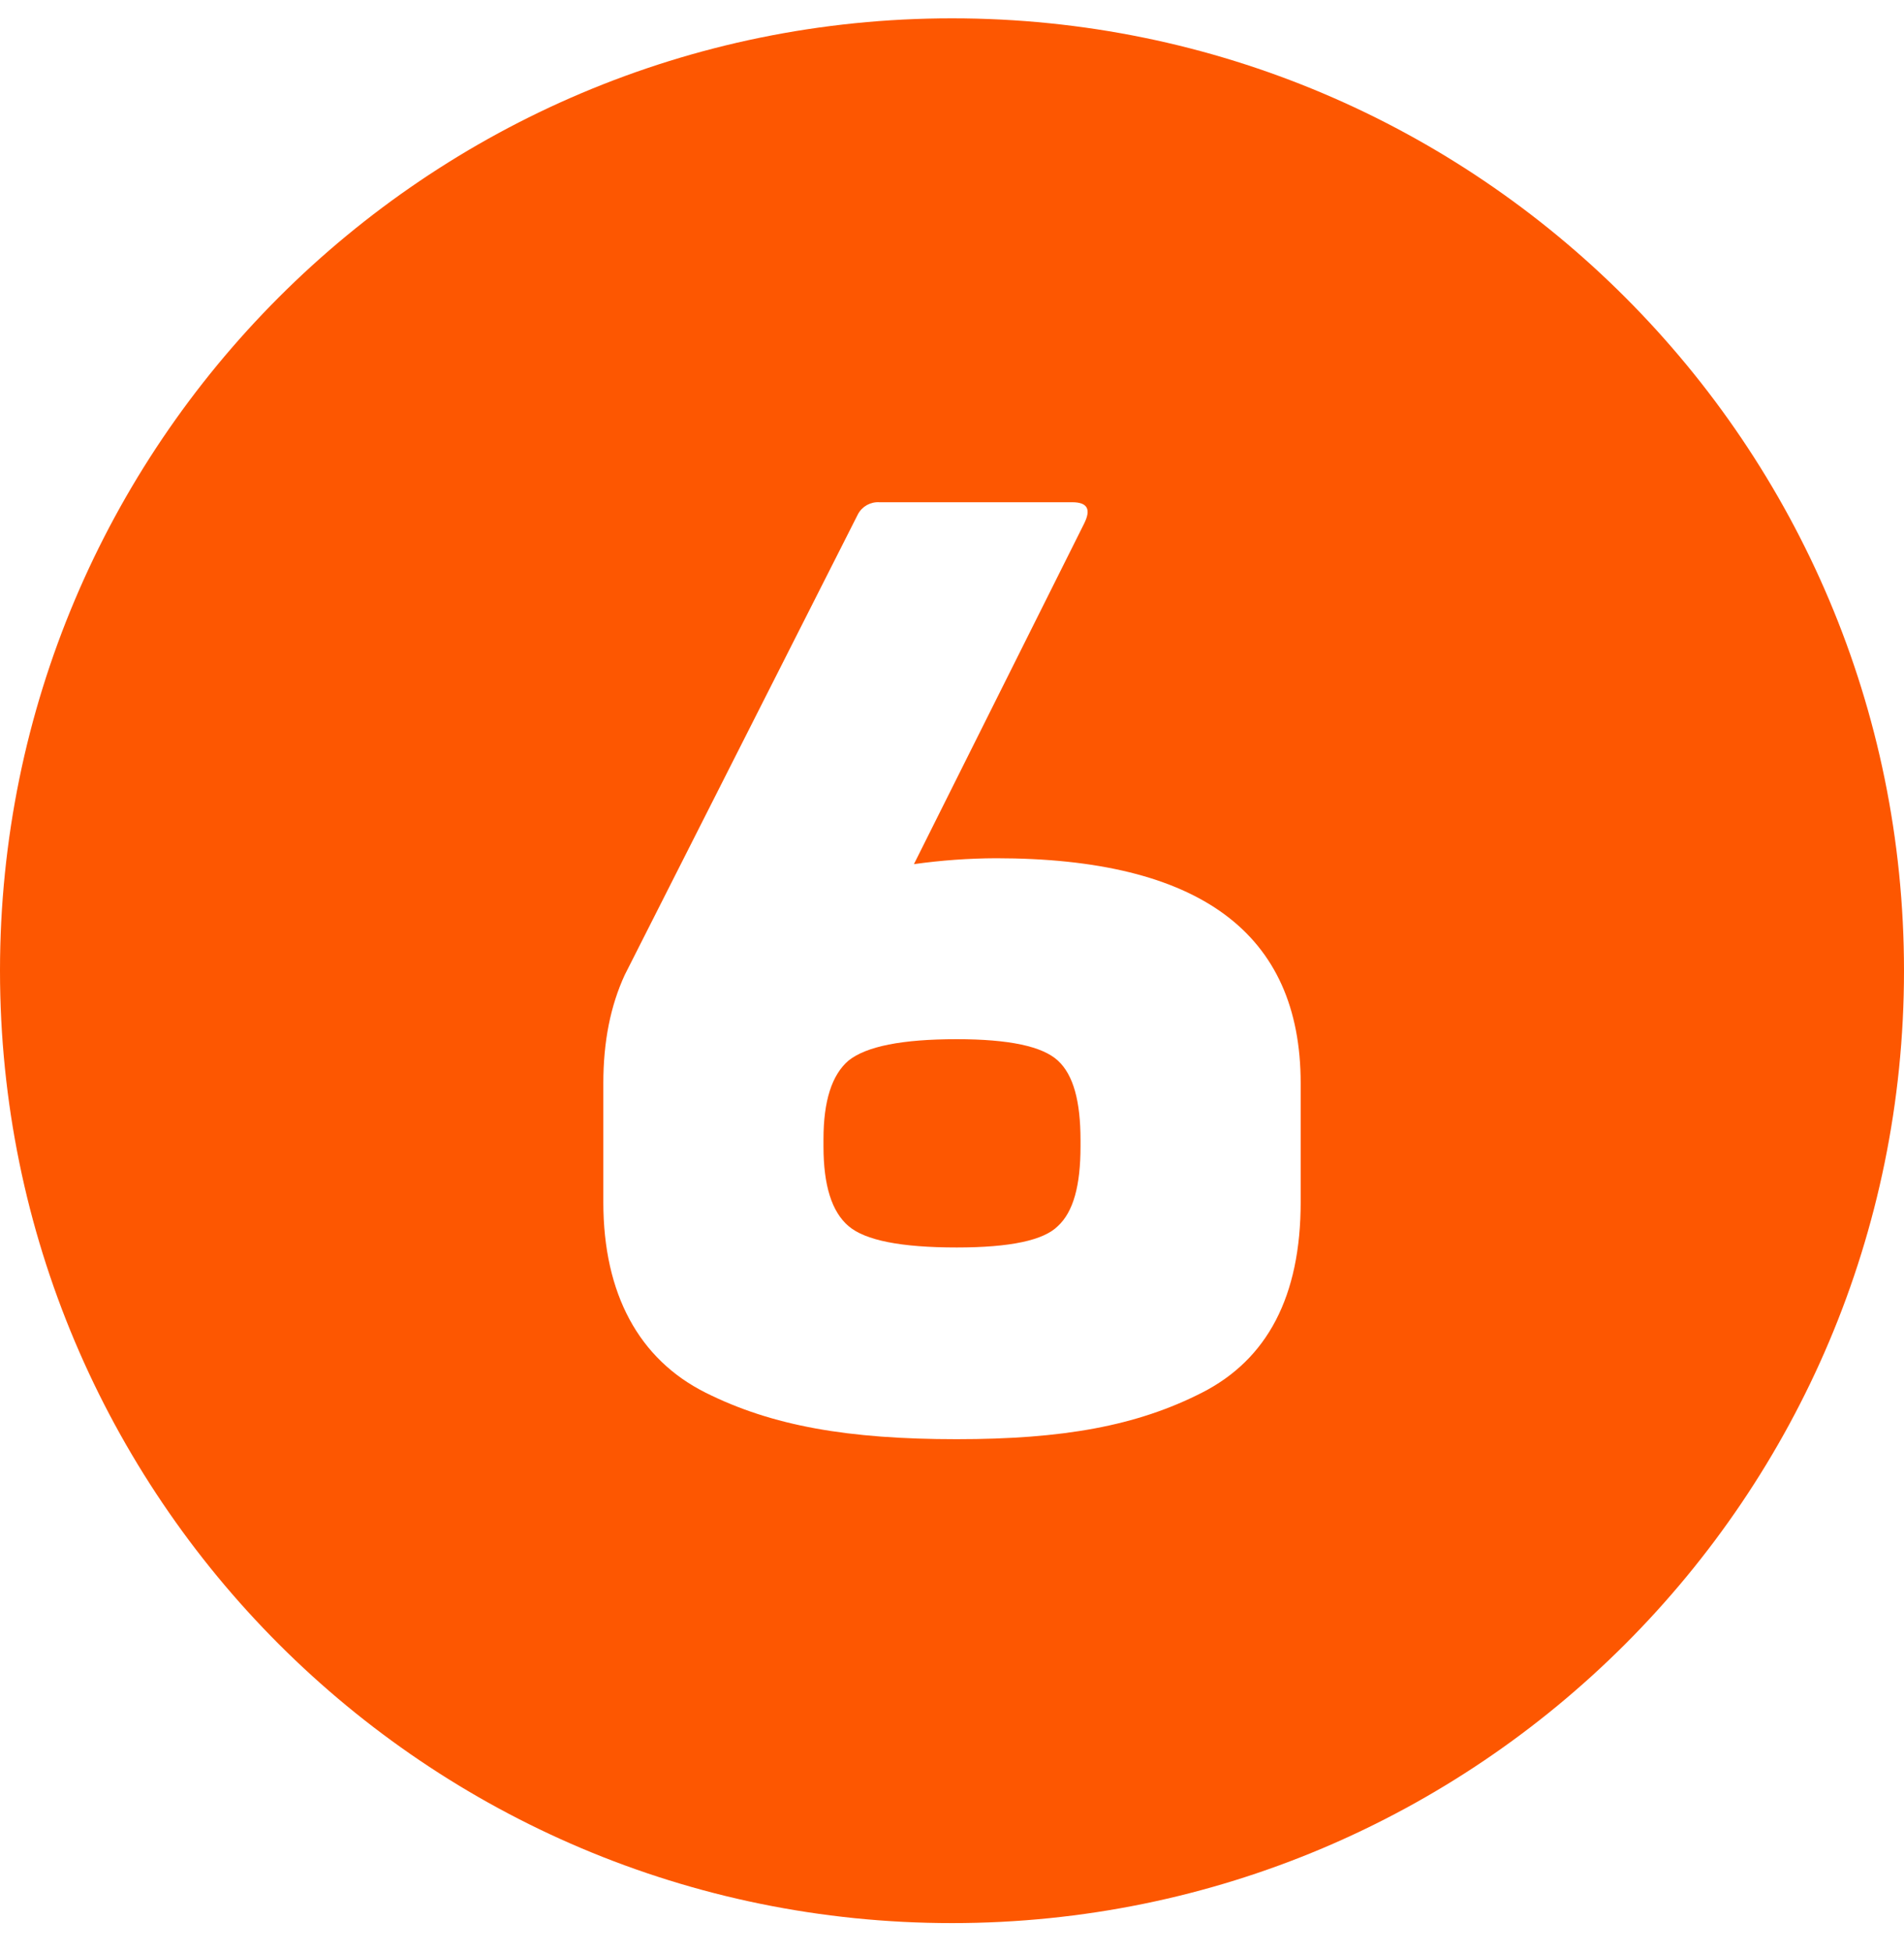 <svg xmlns="http://www.w3.org/2000/svg" width="40" height="41" viewBox="0 0 40 41" fill="none"><g clip-path="url(#clip0_382_2289)"><path d="M22.225 22.273C22.55 22.573 22.7 23.123 22.7 23.947V24.073C22.7 24.897 22.55 25.447 22.225 25.747C21.925 26.047 21.225 26.197 20.1 26.197C18.925 26.197 18.175 26.047 17.825 25.747C17.475 25.447 17.3 24.897 17.3 24.073V23.923C17.3 23.123 17.475 22.573 17.825 22.273C18.2 21.973 18.95 21.823 20.1 21.823C21.2 21.823 21.9 21.973 22.225 22.273Z" fill="#FD5701"></path><path d="M20 0.385C8.954 0.385 0 9.339 0 20.385C0 31.431 8.954 40.385 20 40.385C31.046 40.385 40 31.431 40 20.385C40 9.339 31.046 0.385 20 0.385ZM27.325 25.247C27.325 27.223 26.625 28.547 25.25 29.247C23.875 29.947 22.325 30.223 20.1 30.223C17.825 30.223 16.225 29.947 14.825 29.247C13.425 28.547 12.675 27.173 12.675 25.247V22.747C12.675 21.873 12.825 21.123 13.125 20.473L18.025 10.797C18.068 10.716 18.134 10.65 18.213 10.606C18.293 10.562 18.384 10.541 18.475 10.547H22.525C22.85 10.547 22.925 10.697 22.775 10.997L19.2 18.147C19.772 18.067 20.348 18.025 20.925 18.023C25.2 18.023 27.325 19.597 27.325 22.747V25.247Z" fill="#FD5701"></path></g><defs><clipPath id="clip0_382_2289"><rect width="40" height="40" fill="white" transform="translate(0 0.385)"></rect></clipPath></defs></svg>